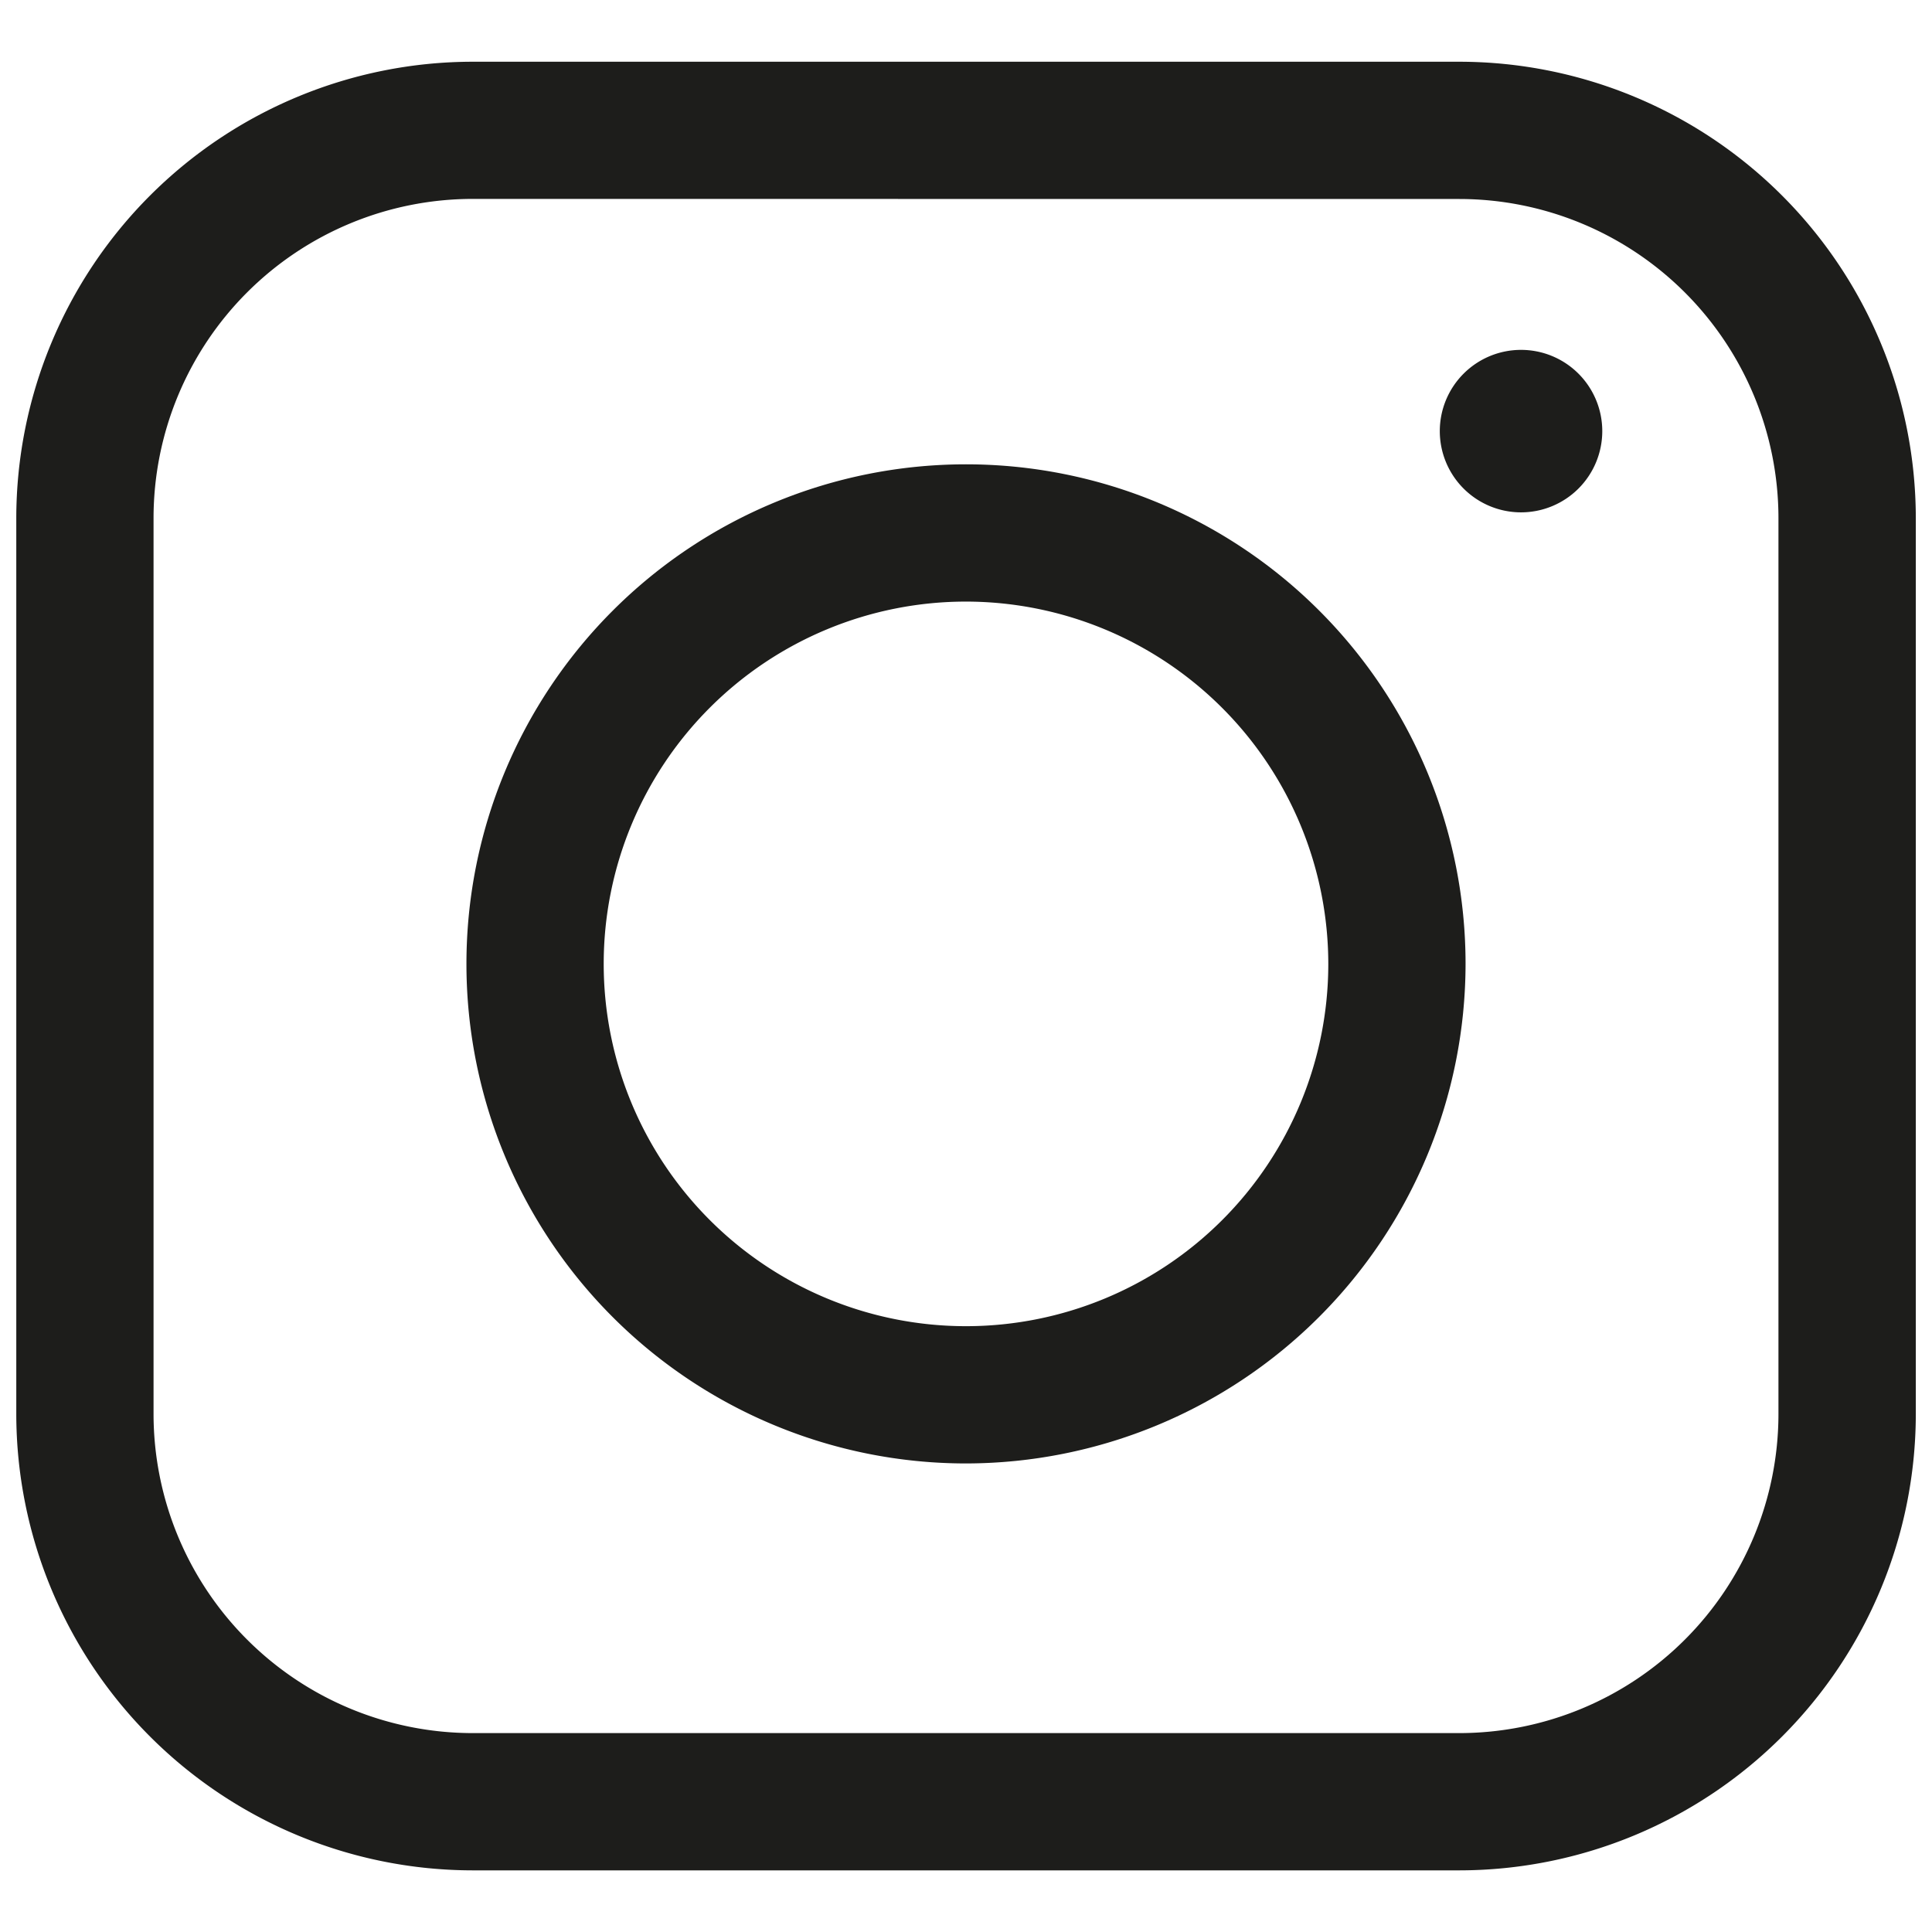 <svg xmlns="http://www.w3.org/2000/svg" xmlns:xlink="http://www.w3.org/1999/xlink" width="21" height="21" viewBox="0 0 21 21"><defs><clipPath id="a"><rect width="21" height="21" transform="translate(75 7649)" fill="none"/></clipPath><clipPath id="b"><rect width="20.647" height="19.66" fill="none"/></clipPath></defs><g transform="translate(-75 -7649)" clip-path="url(#a)"><g transform="translate(75.177 7649.67)"><g transform="translate(0 0)" clip-path="url(#b)"><path d="M15.687,19.659H4.96A4.965,4.965,0,0,1,0,14.7V4.959A4.965,4.965,0,0,1,4.96,0H15.687a4.965,4.965,0,0,1,4.96,4.96V14.7a4.965,4.965,0,0,1-4.96,4.959M4.96,1.491A3.471,3.471,0,0,0,1.492,4.959V14.7A3.471,3.471,0,0,0,4.96,18.167H15.687A3.471,3.471,0,0,0,19.154,14.7V4.959a3.471,3.471,0,0,0-3.467-3.467Z" transform="translate(0 0.001)" fill="#1D1D1B"/><path d="M297.092,271.743a5.43,5.43,0,1,1,5.43-5.43,5.436,5.436,0,0,1-5.43,5.43m0-9.368a3.938,3.938,0,1,0,3.938,3.938,3.942,3.942,0,0,0-3.938-3.938" transform="translate(-286.769 -256.506)" fill="#1D1D1B"/><path d="M924.053,187.657a.883.883,0,1,0-.883.883.883.883,0,0,0,.883-.883" transform="translate(-906.814 -183.641)" fill="#1D1D1B"/></g></g></g></svg>
